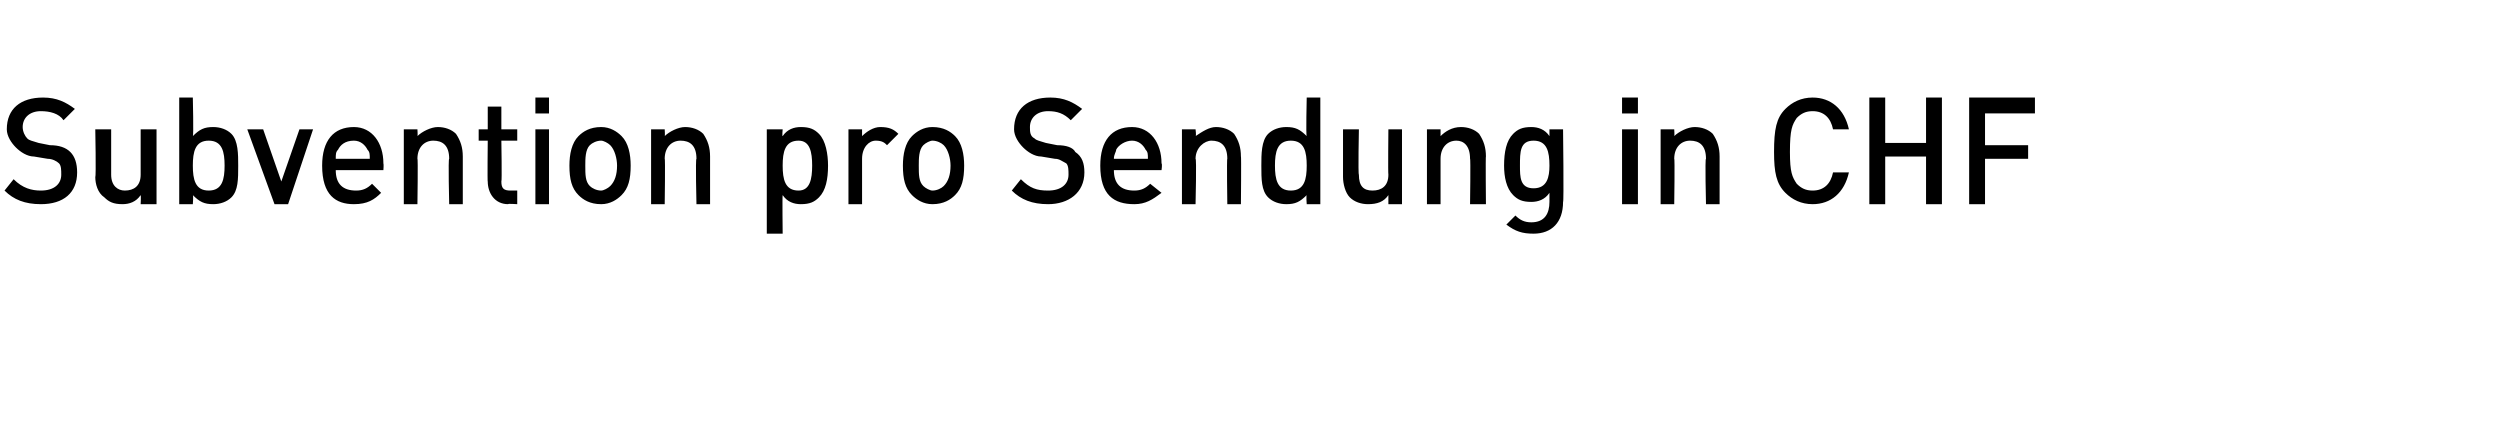 <?xml version="1.0" standalone="no"?><!DOCTYPE svg PUBLIC "-//W3C//DTD SVG 1.1//EN" "http://www.w3.org/Graphics/SVG/1.1/DTD/svg11.dtd"><svg xmlns="http://www.w3.org/2000/svg" version="1.1" width="110.2px" height="19.5px" viewBox="0 -4 110.2 19.5" style="top:-4px"><desc>Subvention pro Sendung in CHF</desc><defs/><g id="Polygon189470"><path d="m1.8 5C1.1 5 .6 4.8.2 4.4l.4-.5c.4.4.8.5 1.2.5c.6 0 .9-.3.9-.7c0-.2 0-.4-.1-.5c-.1-.1-.3-.2-.5-.2l-.6-.1c-.3 0-.6-.2-.8-.4c-.2-.2-.4-.5-.4-.8C.3.8.9.3 1.9.3c.6 0 1 .2 1.4.5l-.5.5c-.2-.3-.6-.4-1-.4c-.5 0-.8.3-.8.7c0 .2.1.4.2.5c.1.1.2.1.5.2l.5.1c.4 0 .7.1.9.3c.2.2.3.5.3.9c0 .9-.6 1.4-1.6 1.4zm4.4 0s.02-.37 0-.4c-.2.3-.5.4-.8.4c-.4 0-.6-.1-.8-.3c-.3-.2-.4-.6-.4-.9c.04-.02 0-2.1 0-2.1h.7v2c0 .5.3.7.6.7c.4 0 .7-.2.7-.7v-2h.7v3.3h-.7zm4.3-1.7c0 .6 0 1.1-.3 1.4c-.2.2-.5.3-.8.3c-.4 0-.6-.1-.9-.4c.03.01 0 .4 0 .4h-.6V.3h.6S8.54 2 8.5 2c.3-.3.5-.4.9-.4c.3 0 .6.1.8.3c.3.3.3.9.3 1.4zM9.2 2.2c-.6 0-.7.5-.7 1.1c0 .6.1 1.1.7 1.1c.6 0 .7-.5.7-1.1c0-.6-.1-1.1-.7-1.1zM12.7 5h-.6l-1.2-3.3h.7l.8 2.3l.8-2.3h.6L12.7 5zm2.1-1.5c0 .6.3.9.9.9c.3 0 .5-.1.7-.3l.4.4c-.3.3-.6.5-1.2.5c-.8 0-1.4-.4-1.4-1.7c0-1.1.5-1.7 1.4-1.7c.8 0 1.3.7 1.3 1.6c.02.03 0 .3 0 .3h-2.1zm1.4-.9c-.1-.2-.3-.4-.6-.4c-.4 0-.6.2-.7.4c-.1.1-.1.2-.1.4h1.5c0-.2 0-.3-.1-.4zM19.8 5s-.05-2.04 0-2c0-.6-.3-.8-.7-.8c-.4 0-.7.3-.7.8c.03-.04 0 2 0 2h-.6V1.7h.6s.02.3 0 .3c.2-.2.6-.4.9-.4c.3 0 .6.1.8.3c.2.3.3.6.3 1v2.1h-.6zm2.6 0c-.6 0-.9-.5-.9-1c-.02.05 0-1.8 0-1.8h-.4v-.5h.4v-1h.6v1h.7v.5h-.7s.03 1.82 0 1.8c0 .3.1.4.4.4h.3v.6s-.44-.03-.4 0zm1.2 0V1.7h.6v3.3h-.6zm0-4v-.7h.6v.7h-.6zm3.8 3.6c-.2.2-.5.4-.9.4c-.5 0-.8-.2-1-.4c-.3-.3-.4-.7-.4-1.3c0-.5.1-1 .4-1.3c.2-.2.5-.4 1-.4c.4 0 .7.2.9.4c.3.3.4.8.4 1.3c0 .6-.1 1-.4 1.3zm-.5-2.2c-.1-.1-.3-.2-.4-.2c-.2 0-.4.1-.5.2c-.2.2-.2.6-.2.9c0 .4 0 .7.2.9c.1.1.3.2.5.2c.1 0 .3-.1.4-.2c.2-.2.3-.5.3-.9c0-.3-.1-.7-.3-.9zM30.7 5s-.05-2.04 0-2c0-.6-.3-.8-.7-.8c-.4 0-.7.3-.7.8c.03-.04 0 2 0 2h-.6V1.7h.6s.02.3 0 .3c.2-.2.6-.4.9-.4c.3 0 .6.1.8.3c.2.3.3.6.3 1v2.1h-.6zm5.8-1.7c0 .6-.1 1.1-.4 1.4c-.2.2-.4.3-.8.3c-.3 0-.6-.1-.8-.4c-.02.03 0 1.7 0 1.7h-.7V1.7h.7s-.03.32 0 .3c.2-.3.5-.4.8-.4c.4 0 .6.1.8.3c.3.3.4.9.4 1.4zm-.7 0c0-.6-.1-1.1-.6-1.1c-.6 0-.7.5-.7 1.1c0 .6.1 1.1.7 1.1c.5 0 .6-.5.6-1.1zm3.3-.9c-.1-.1-.2-.2-.5-.2c-.3 0-.6.3-.6.8v2h-.6V1.7h.6v.3c.2-.2.5-.4.8-.4c.4 0 .6.1.8.3l-.5.5zm3 2.2c-.2.2-.5.4-1 .4c-.4 0-.7-.2-.9-.4c-.3-.3-.4-.7-.4-1.3c0-.5.1-1 .4-1.3c.2-.2.5-.4.9-.4c.5 0 .8.2 1 .4c.3.3.4.8.4 1.3c0 .6-.1 1-.4 1.3zm-.5-2.2c-.1-.1-.3-.2-.5-.2c-.1 0-.3.1-.4.2c-.2.2-.2.6-.2.9c0 .4 0 .7.2.9c.1.1.3.2.4.2c.2 0 .4-.1.5-.2c.2-.2.3-.5.3-.9c0-.3-.1-.7-.3-.9zM46.2 5c-.7 0-1.2-.2-1.6-.6l.4-.5c.4.4.7.5 1.2.5c.6 0 .9-.3.9-.7c0-.2 0-.4-.1-.5c-.2-.1-.3-.2-.5-.2l-.6-.1c-.3 0-.6-.2-.8-.4c-.2-.2-.4-.5-.4-.8c0-.9.6-1.4 1.6-1.4c.6 0 1 .2 1.4.5l-.5.5c-.3-.3-.6-.4-1-.4c-.5 0-.8.3-.8.7c0 .2 0 .4.2.5c.1.1.2.1.5.2l.5.1c.4 0 .7.1.8.3c.3.2.4.5.4.9c0 .9-.7 1.4-1.6 1.4zm2.9-1.5c0 .6.3.9.9.9c.3 0 .5-.1.7-.3l.5.4c-.4.3-.7.5-1.2.5c-.9 0-1.5-.4-1.5-1.7c0-1.1.5-1.7 1.4-1.7c.8 0 1.3.7 1.3 1.6c.04.03 0 .3 0 .3h-2.1zm1.4-.9c-.1-.2-.3-.4-.6-.4c-.3 0-.6.2-.7.4c0 .1-.1.2-.1.4h1.5c0-.2 0-.3-.1-.4zM54.1 5s-.03-2.04 0-2c0-.6-.3-.8-.7-.8c-.3 0-.7.3-.7.8c.05-.04 0 2 0 2h-.6V1.7h.6s.04.3 0 .3c.3-.2.6-.4.9-.4c.3 0 .6.1.8.3c.2.3.3.6.3 1c.02-.04 0 2.1 0 2.1h-.6zm3.5 0s-.03-.38 0-.4c-.3.3-.5.4-.9.4c-.3 0-.6-.1-.8-.3c-.3-.3-.3-.8-.3-1.4c0-.5 0-1.1.3-1.4c.2-.2.5-.3.8-.3c.4 0 .6.1.9.4c-.04 0 0-1.7 0-1.7h.6v4.7h-.6zm0-1.7c0-.6-.1-1.1-.7-1.1c-.6 0-.7.5-.7 1.1c0 .6.1 1.1.7 1.1c.6 0 .7-.5.7-1.1zM61.2 5v-.4c-.2.3-.5.4-.9.4c-.3 0-.6-.1-.8-.3c-.2-.2-.3-.6-.3-.9V1.7h.7s-.04 1.98 0 2c0 .5.2.7.6.7c.4 0 .7-.2.7-.7c-.02-.02 0-2 0-2h.6v3.3h-.6zm3.6 0s.03-2.04 0-2c0-.6-.3-.8-.6-.8c-.4 0-.7.3-.7.8v2h-.6V1.7h.6v.3c.2-.2.5-.4.9-.4c.3 0 .6.1.8.3c.2.3.3.6.3 1c-.02-.04 0 2.1 0 2.1h-.7zm2.8 1.3c-.5 0-.8-.1-1.2-.4l.4-.4c.2.2.4.3.7.3c.6 0 .8-.4.8-.9v-.4c-.2.3-.5.4-.8.4c-.4 0-.6-.1-.8-.3c-.3-.3-.4-.8-.4-1.3c0-.6.1-1.1.4-1.4c.2-.2.4-.3.8-.3c.3 0 .6.1.8.4v-.3h.6s.04 3.25 0 3.2c0 .9-.5 1.4-1.3 1.4zm0-4.1c-.6 0-.6.5-.6 1.1c0 .5 0 1 .6 1c.6 0 .7-.5.7-1c0-.6-.1-1.1-.7-1.1zM71.5 5V1.7h.7v3.3h-.7zm0-4v-.7h.7v.7h-.7zm3.7 4s-.05-2.04 0-2c0-.6-.3-.8-.7-.8c-.4 0-.7.3-.7.8c.03-.04 0 2 0 2h-.6V1.7h.6s.02.3 0 .3c.2-.2.6-.4.9-.4c.3 0 .6.1.8.3c.2.3.3.6.3 1v2.1h-.6zm4.7 0c-.5 0-.9-.2-1.2-.5c-.4-.4-.5-.9-.5-1.8c0-1 .1-1.5.5-1.9c.3-.3.7-.5 1.2-.5c.8 0 1.4.5 1.6 1.4h-.7c-.1-.5-.4-.8-.9-.8c-.3 0-.5.1-.7.3c-.2.3-.3.5-.3 1.5c0 .9.1 1.1.3 1.4c.2.2.4.3.7.3c.5 0 .8-.3.9-.8h.7c-.2.9-.8 1.4-1.6 1.4zm5 0V2.9h-1.8v2.1h-.7V.3h.7v2h1.8v-2h.7v4.7h-.7zm2.6-4v1.4h1.9v.6h-1.9v2h-.7V.3h2.9v.7h-2.2z" stroke="none" fill="#000"/></g></svg>